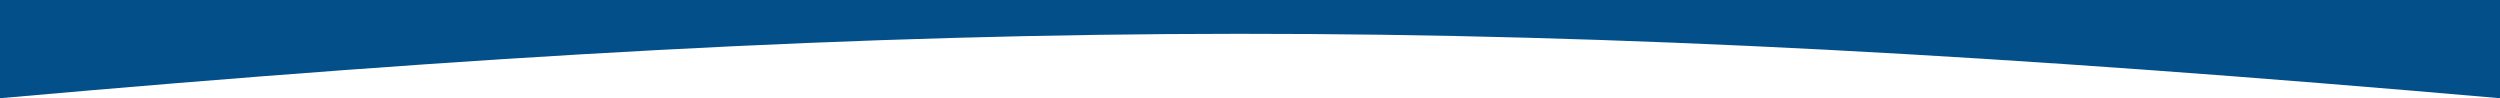 <svg width="1400" height="55" viewBox="0 0 1400 55" fill="none" xmlns="http://www.w3.org/2000/svg">
<g clip-path="url(#clip0_1238_3352)">
<path d="M1400 0H0V55C538.754 7.249 844.319 6.562 1400 55V0Z" fill="#034F8A"/>
</g>
<defs>
<clipPath id="clip0_1238_3352">
<rect width="1400" height="55" fill="white"/>
</clipPath>
</defs>
</svg>
